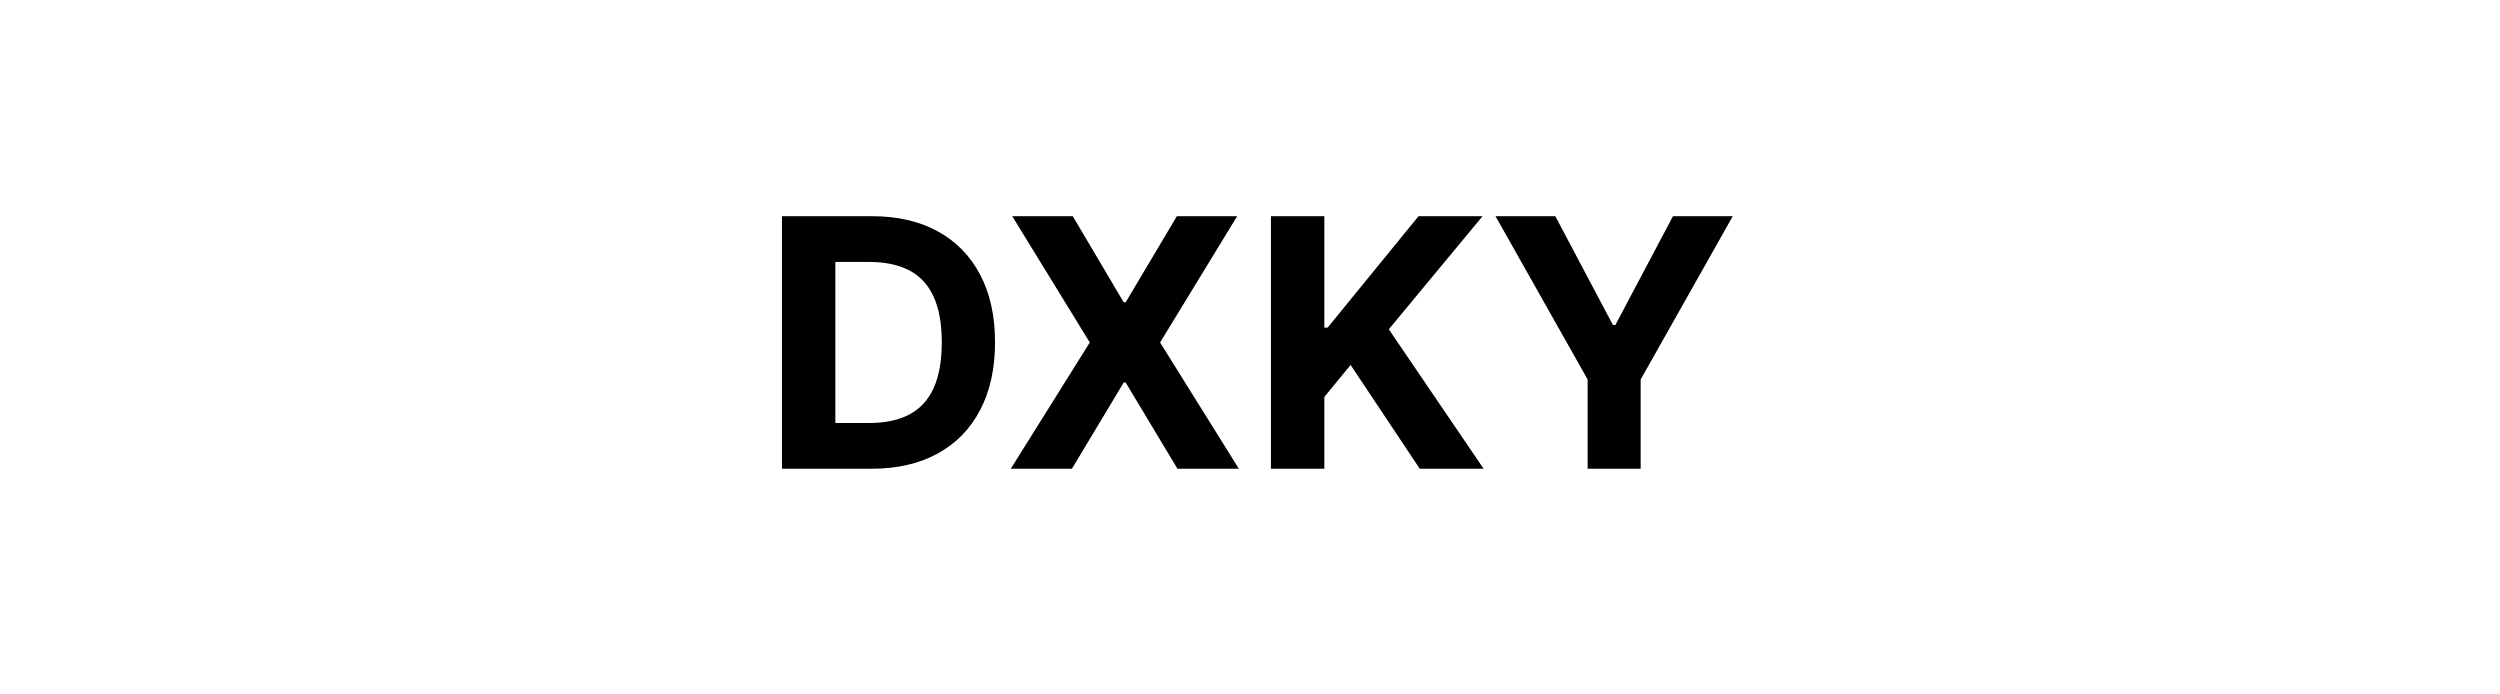 <svg width="144" height="40" viewBox="0 0 144 40" fill="none" xmlns="http://www.w3.org/2000/svg">
<path d="M50.198 27H45.041V12.454H50.24C51.703 12.454 52.963 12.746 54.019 13.328C55.075 13.906 55.887 14.737 56.455 15.821C57.028 16.905 57.314 18.203 57.314 19.713C57.314 21.228 57.028 22.53 56.455 23.619C55.887 24.708 55.07 25.544 54.005 26.126C52.944 26.709 51.675 27 50.198 27ZM48.117 24.365H50.07C50.979 24.365 51.744 24.204 52.364 23.882C52.989 23.555 53.458 23.051 53.77 22.369C54.087 21.683 54.246 20.797 54.246 19.713C54.246 18.638 54.087 17.76 53.77 17.078C53.458 16.396 52.991 15.894 52.371 15.572C51.751 15.251 50.986 15.089 50.077 15.089H48.117V24.365ZM61.792 12.454L64.725 17.412H64.839L67.787 12.454H71.26L66.821 19.727L71.359 27H67.822L64.839 22.035H64.725L61.742 27H58.22L62.772 19.727L58.305 12.454H61.792ZM73.206 27V12.454H76.281V18.868H76.473L81.707 12.454H85.393L79.995 18.967L85.457 27H81.778L77.794 21.02L76.281 22.866V27H73.206ZM86.142 12.454H89.587L92.904 18.719H93.046L96.363 12.454H99.807L94.502 21.858V27H91.448V21.858L86.142 12.454Z" fill="black"/>
</svg>
